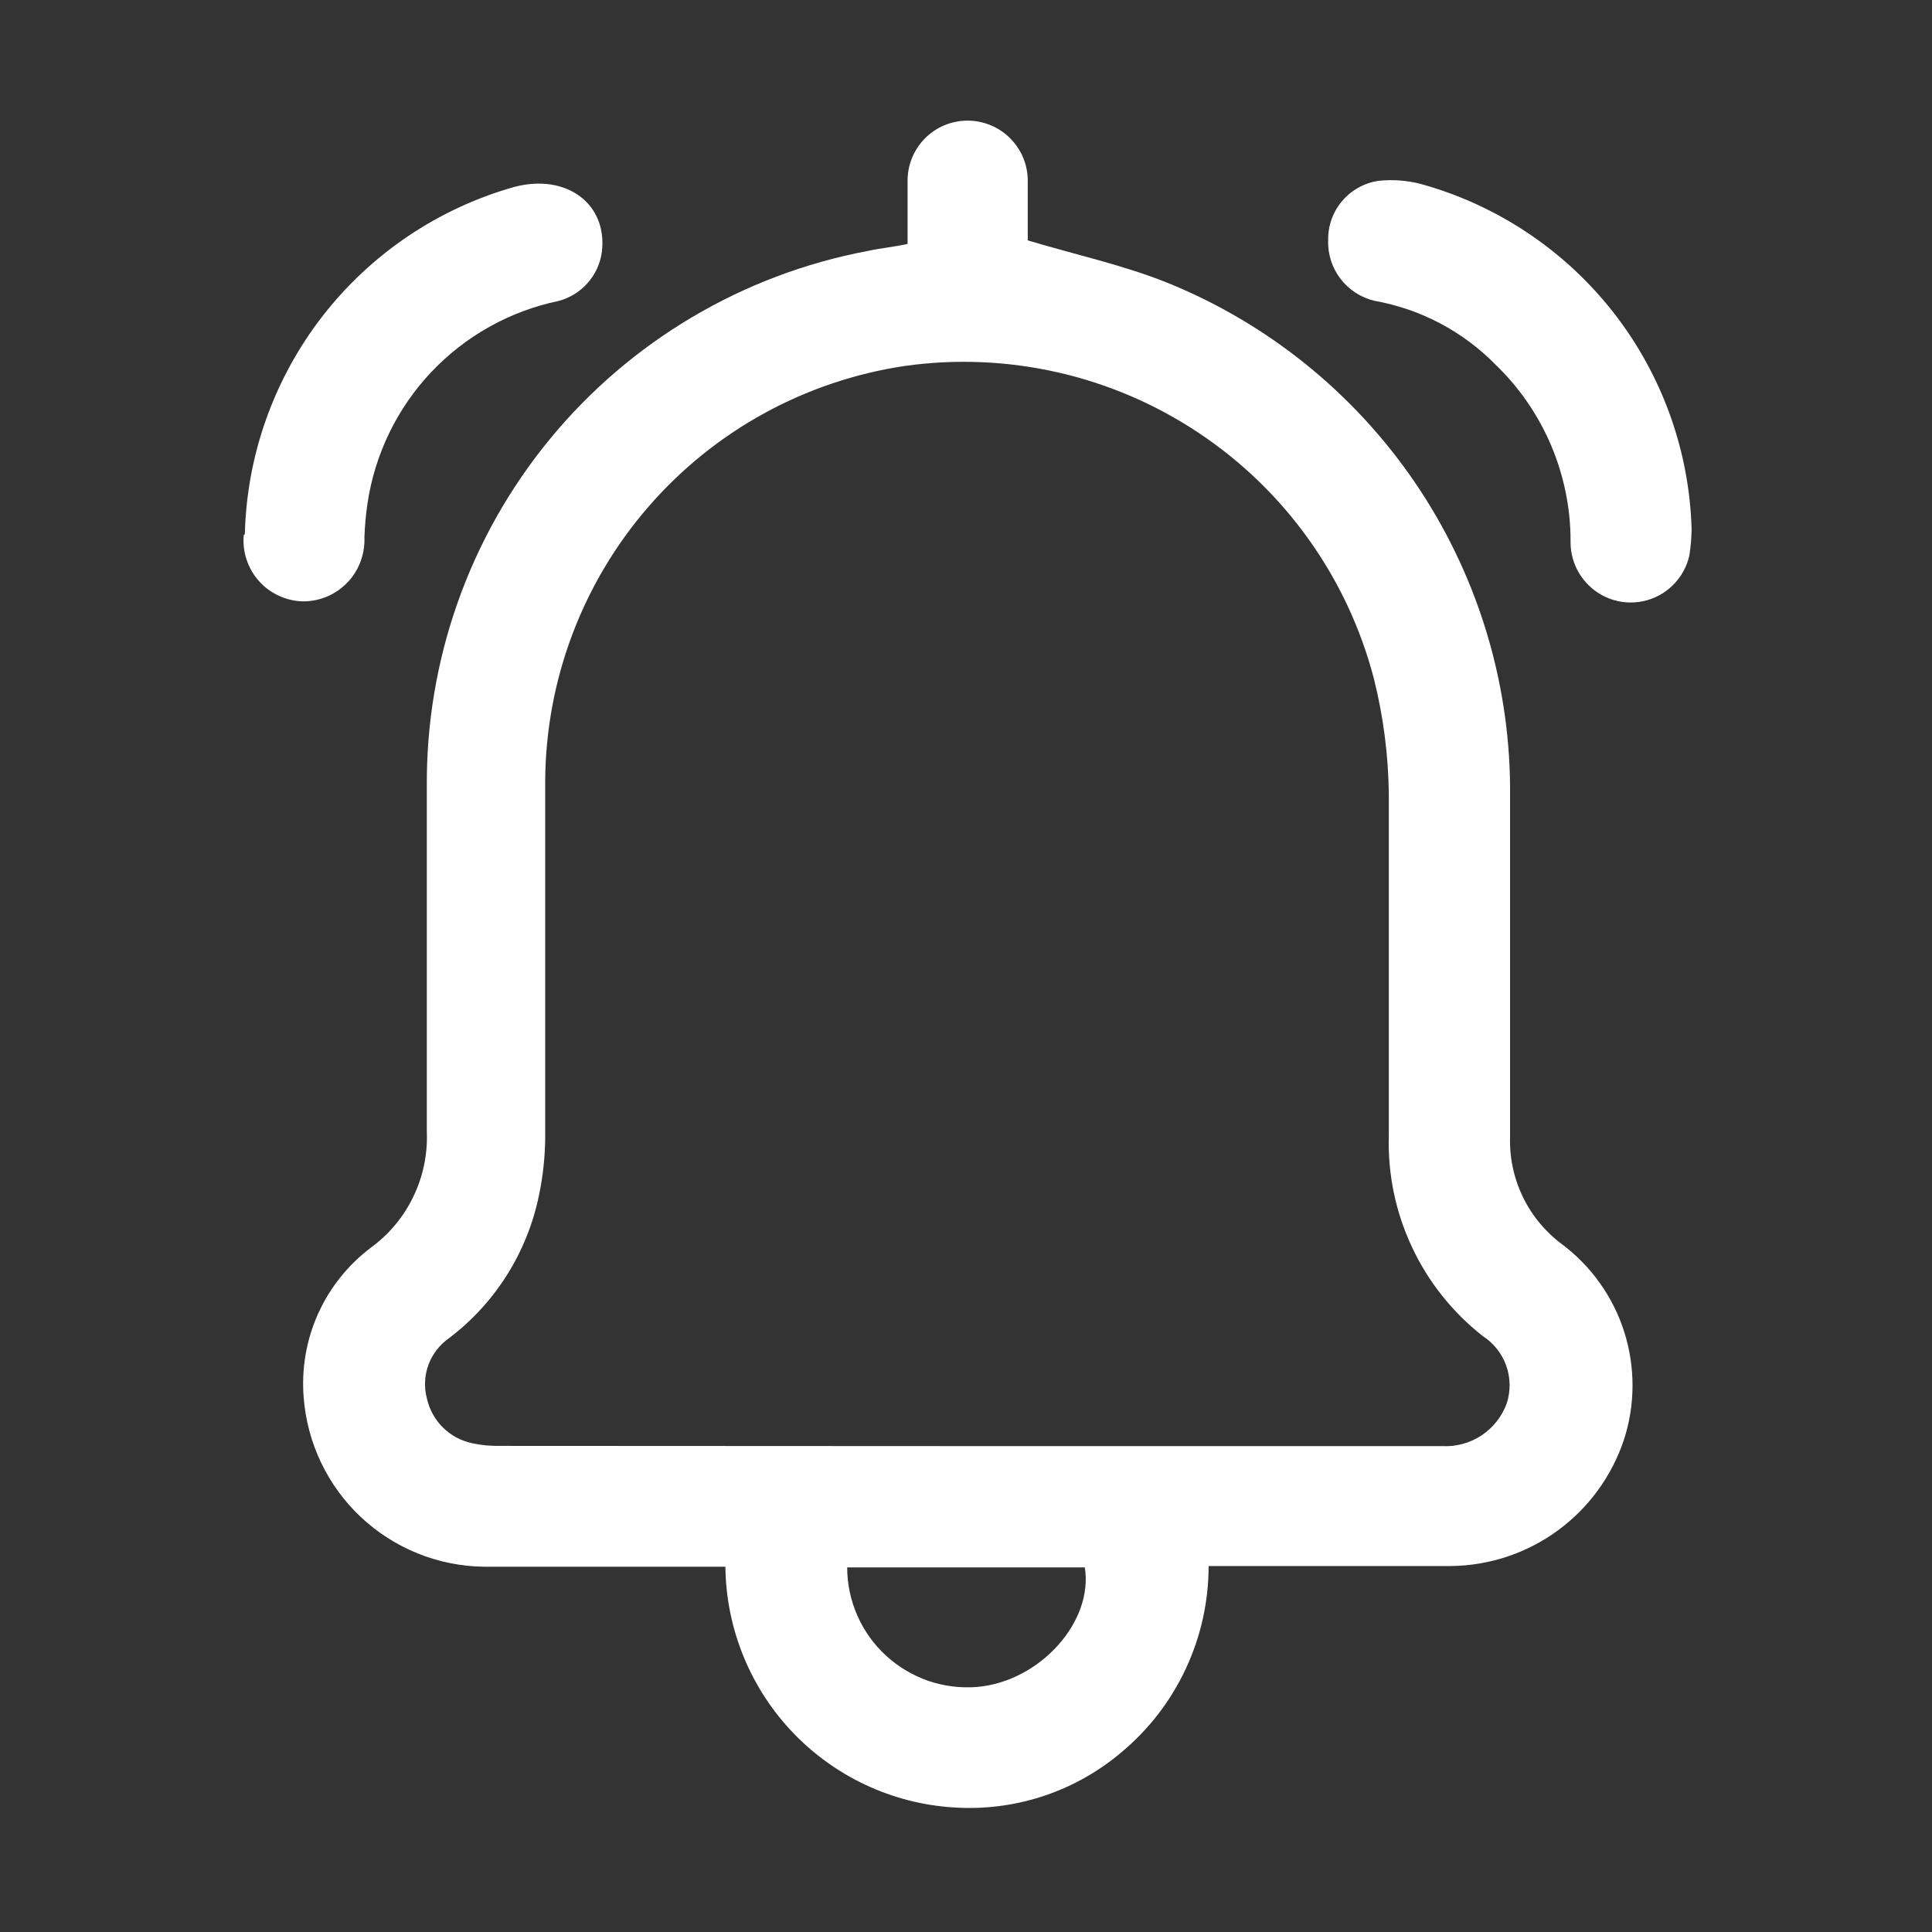 <svg width="26" height="26" viewBox="0 0 26 26" fill="none" xmlns="http://www.w3.org/2000/svg">
<rect x="0" y="0" width="26" height="26" fill="#333333" stroke="none"/>
<g clip-path="url(#clip0_1695_1779)">
<path d="M12.214 3.283C12.214 2.981 12.214 2.724 12.214 2.455C12.211 2.347 12.229 2.24 12.268 2.139C12.307 2.039 12.366 1.947 12.441 1.869C12.515 1.792 12.605 1.73 12.704 1.688C12.804 1.646 12.91 1.624 13.018 1.623C13.126 1.623 13.233 1.644 13.333 1.686C13.432 1.727 13.523 1.788 13.598 1.865C13.674 1.942 13.734 2.033 13.774 2.133C13.814 2.234 13.833 2.341 13.831 2.449C13.831 2.727 13.831 3.005 13.831 3.235C14.475 3.428 15.104 3.564 15.697 3.8C17.052 4.346 18.215 5.282 19.039 6.489C19.862 7.696 20.309 9.12 20.322 10.581C20.322 12.149 20.322 13.72 20.322 15.292C20.312 15.571 20.37 15.849 20.491 16.101C20.611 16.353 20.791 16.572 21.015 16.74C21.413 17.037 21.709 17.452 21.859 17.926C22.009 18.4 22.007 18.91 21.852 19.382C21.688 19.87 21.377 20.295 20.961 20.599C20.545 20.902 20.045 21.069 19.53 21.075C18.542 21.075 17.553 21.075 16.567 21.075H16.265C16.265 21.553 16.16 22.026 15.957 22.459C15.755 22.892 15.459 23.275 15.092 23.581C14.486 24.095 13.709 24.361 12.915 24.328C12.074 24.296 11.277 23.941 10.69 23.337C10.103 22.733 9.771 21.926 9.762 21.084H9.493C8.498 21.084 7.501 21.084 6.506 21.084C5.892 21.075 5.303 20.836 4.855 20.415C4.408 19.994 4.134 19.42 4.087 18.808C4.055 18.422 4.122 18.034 4.28 17.681C4.439 17.328 4.685 17.021 4.994 16.788C5.237 16.61 5.433 16.375 5.563 16.103C5.694 15.832 5.756 15.532 5.744 15.231C5.744 13.686 5.744 12.141 5.744 10.597C5.729 8.888 6.315 7.229 7.4 5.909C8.485 4.589 10 3.693 11.679 3.377C11.839 3.341 12.014 3.326 12.214 3.283ZM13 19.461H19.409C19.596 19.471 19.782 19.42 19.938 19.317C20.094 19.213 20.213 19.062 20.277 18.886C20.331 18.721 20.328 18.542 20.27 18.378C20.211 18.214 20.1 18.074 19.953 17.979C19.547 17.66 19.22 17.25 19.001 16.781C18.781 16.313 18.675 15.8 18.69 15.283C18.69 13.747 18.69 12.211 18.69 10.675C18.683 10.152 18.615 9.631 18.487 9.124C18.132 7.773 17.293 6.598 16.129 5.824C14.966 5.05 13.559 4.73 12.175 4.925C10.837 5.125 9.614 5.796 8.728 6.818C7.841 7.839 7.348 9.144 7.337 10.497C7.337 12.102 7.337 13.704 7.337 15.31C7.335 15.571 7.307 15.831 7.253 16.087C7.096 16.852 6.668 17.534 6.046 18.006C5.919 18.094 5.821 18.219 5.767 18.364C5.713 18.509 5.705 18.667 5.744 18.817C5.777 18.965 5.851 19.101 5.958 19.208C6.065 19.315 6.201 19.389 6.349 19.421C6.481 19.45 6.616 19.462 6.751 19.458L13 19.461ZM11.401 21.093C11.401 21.317 11.448 21.538 11.538 21.742C11.628 21.947 11.76 22.131 11.925 22.282C12.09 22.433 12.284 22.548 12.495 22.621C12.707 22.693 12.931 22.72 13.154 22.702C13.995 22.626 14.717 21.825 14.599 21.093H11.401Z" fill="white"/>
<path d="M22.765 7.123C22.763 7.24 22.753 7.357 22.735 7.473C22.693 7.665 22.582 7.834 22.424 7.951C22.266 8.067 22.072 8.122 21.876 8.105C21.672 8.087 21.483 7.993 21.346 7.841C21.208 7.689 21.133 7.491 21.136 7.286C21.137 6.842 21.047 6.402 20.874 5.993C20.7 5.584 20.446 5.215 20.126 4.907C19.685 4.458 19.116 4.158 18.496 4.048C18.314 4.005 18.152 3.899 18.038 3.75C17.925 3.601 17.866 3.416 17.874 3.229C17.871 3.037 17.938 2.851 18.062 2.705C18.186 2.559 18.358 2.463 18.548 2.434C18.74 2.413 18.935 2.427 19.122 2.476C20.146 2.759 21.053 3.364 21.709 4.2C22.364 5.036 22.735 6.061 22.765 7.123Z" fill="white"/>
<path d="M3.295 7.189C3.321 6.125 3.687 5.097 4.34 4.255C4.993 3.414 5.898 2.804 6.923 2.515C7.625 2.331 8.181 2.745 8.099 3.395C8.077 3.55 8.01 3.695 7.905 3.812C7.801 3.929 7.664 4.012 7.513 4.051C6.858 4.188 6.261 4.523 5.802 5.009C5.344 5.495 5.045 6.111 4.946 6.772C4.924 6.922 4.91 7.074 4.904 7.226C4.909 7.337 4.892 7.449 4.853 7.554C4.814 7.66 4.755 7.756 4.677 7.837C4.6 7.918 4.507 7.983 4.404 8.027C4.301 8.071 4.19 8.093 4.078 8.093C3.966 8.091 3.856 8.065 3.754 8.018C3.652 7.971 3.56 7.904 3.486 7.821C3.411 7.737 3.354 7.639 3.319 7.532C3.283 7.426 3.27 7.313 3.28 7.201L3.295 7.189Z" fill="white"/>
</g>
<defs>
<clipPath id="clip0_1695_1779">
<rect width="26" height="26" fill="white"/>
</clipPath>
</defs>
</svg>
